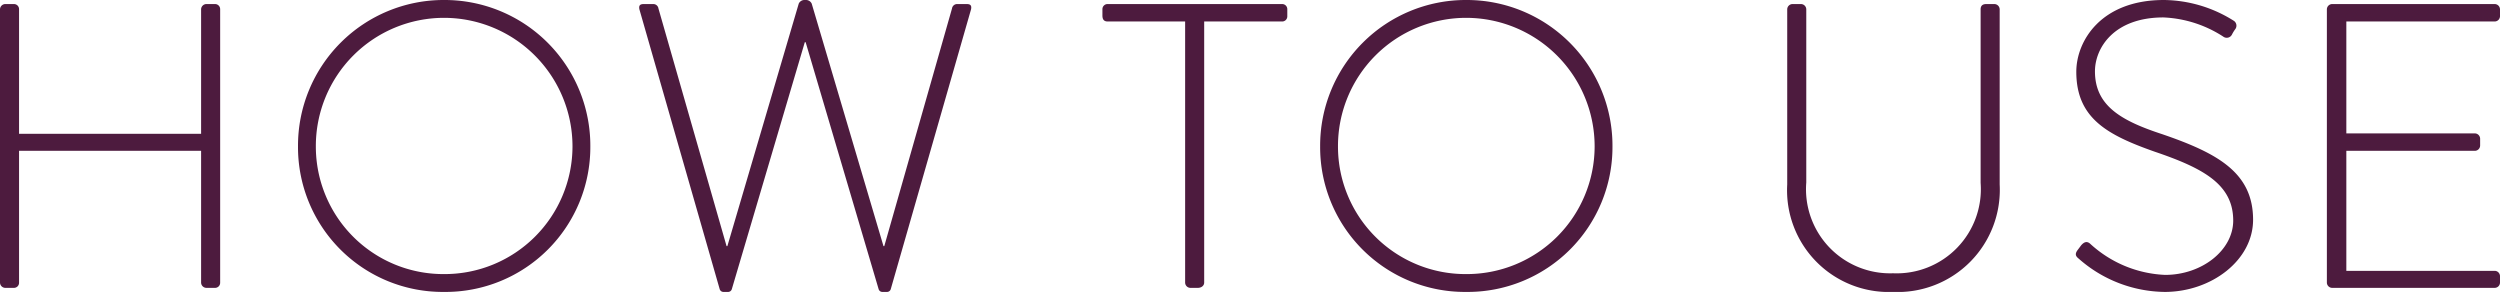 <svg xmlns="http://www.w3.org/2000/svg" width="123.32" height="14.4"><path d="M0 13.94a.265.265 0 00.26.26h.42a.252.252 0 00.26-.26v-6.5h8.98v6.5a.265.265 0 00.26.26h.42a.252.252 0 00.26-.26V.46A.252.252 0 0010.6.2h-.42a.265.265 0 00-.26.26V6.6H.94V.46A.252.252 0 00.68.2H.26A.265.265 0 000 .46zm14.7-6.72a7.141 7.141 0 007.2 7.18 7.145 7.145 0 007.22-7.18A7.191 7.191 0 0021.9 0a7.187 7.187 0 00-7.2 7.22zm.88 0A6.325 6.325 0 0121.9.88a6.342 6.342 0 016.34 6.34 6.308 6.308 0 01-6.34 6.3 6.291 6.291 0 01-6.32-6.3zm19.92 7.04a.192.192 0 00.18.14h.22a.193.193 0 00.2-.14l3.6-12.18h.04l3.6 12.18a.193.193 0 00.2.14h.22a.192.192 0 00.18-.14L47.9.46c.04-.2-.04-.26-.22-.26h-.48a.256.256 0 00-.24.22l-3.34 11.72h-.04L40.04.18a.31.31 0 00-.3-.18h-.04a.31.31 0 00-.3.18l-3.52 11.96h-.04L32.48.42a.256.256 0 00-.24-.22h-.48c-.18 0-.26.06-.22.26zm22.96-.32a.265.265 0 00.26.26h.36c.2 0 .32-.12.32-.26V1.06h3.84A.252.252 0 0063.5.8V.46a.252.252 0 00-.26-.26h-8.6a.252.252 0 00-.26.26v.3c0 .18.06.3.26.3h3.82zm6.66-6.72a7.141 7.141 0 007.2 7.18 7.145 7.145 0 007.22-7.18A7.191 7.191 0 0072.32 0a7.187 7.187 0 00-7.2 7.22zm.88 0A6.325 6.325 0 0172.32.88a6.342 6.342 0 016.34 6.34 6.308 6.308 0 01-6.34 6.3A6.291 6.291 0 0166 7.22zM88.16 9.1a5.018 5.018 0 005.22 5.3 5.039 5.039 0 005.26-5.3V.46a.265.265 0 00-.26-.26h-.4c-.2 0-.28.1-.28.26v8.56a4.152 4.152 0 01-4.32 4.46A4.148 4.148 0 0189.1 9V.46a.265.265 0 00-.26-.26h-.42a.265.265 0 00-.26.26zm14.38 3.66a6.514 6.514 0 004.24 1.64c2.3 0 4.36-1.56 4.36-3.56 0-2.32-1.74-3.28-4.48-4.22-2.02-.66-3.32-1.4-3.32-3.1 0-1.14.92-2.66 3.38-2.66a5.863 5.863 0 012.94.94.288.288 0 00.44-.1 1.826 1.826 0 01.16-.26.287.287 0 00-.08-.42A6.568 6.568 0 00106.74 0c-3.12 0-4.32 2.04-4.32 3.54 0 2.3 1.54 3.12 3.86 3.94 2.42.82 3.88 1.62 3.88 3.4 0 1.46-1.54 2.68-3.36 2.68a5.817 5.817 0 01-3.7-1.54c-.16-.14-.3-.08-.44.08l-.18.24c-.16.22-.06.32.06.42zm12.24 1.18a.265.265 0 00.26.26h8.02a.265.265 0 00.26-.26v-.32a.265.265 0 00-.26-.26h-7.32V7.44h6.34a.265.265 0 00.26-.26v-.34a.265.265 0 00-.26-.26h-6.34V1.06h7.32a.265.265 0 00.26-.26V.46a.265.265 0 00-.26-.26h-8.02a.265.265 0 00-.26.26z" fill="#4d1b3e"/></svg>